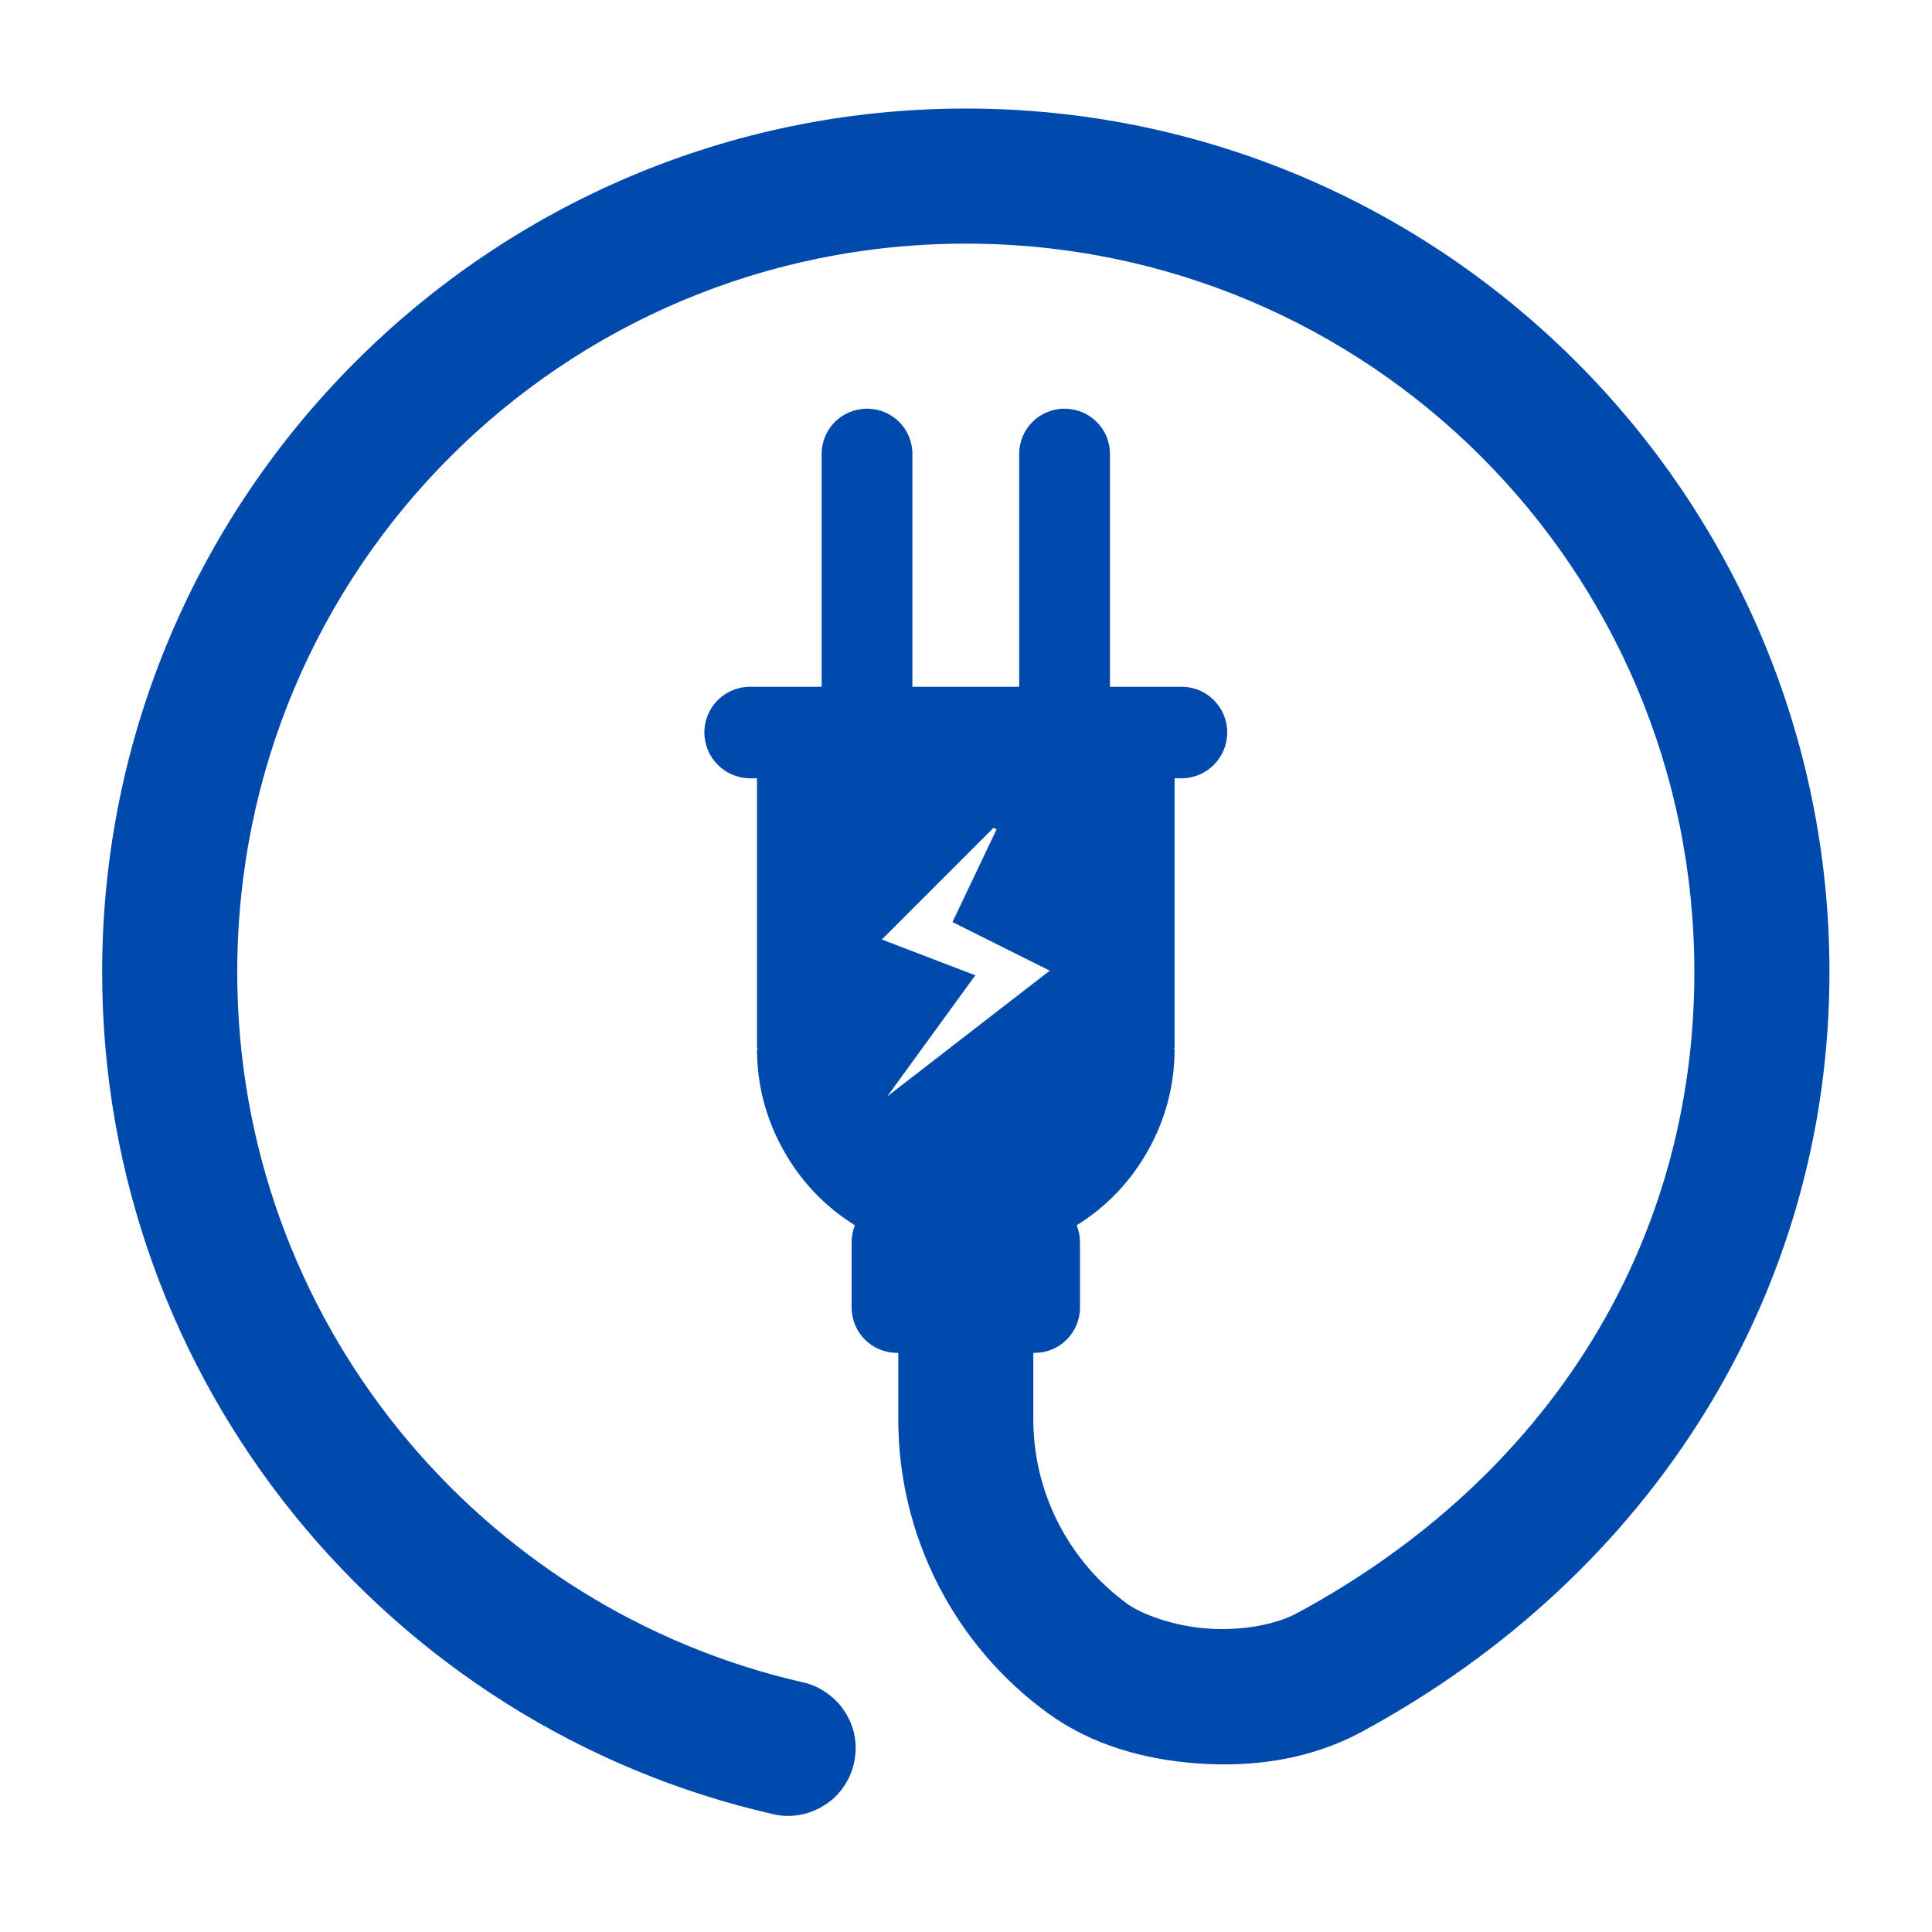 <svg xmlns="http://www.w3.org/2000/svg" xmlns:xlink="http://www.w3.org/1999/xlink" width="52" zoomAndPan="magnify" viewBox="0 0 39 39" height="52" preserveAspectRatio="xMidYMid meet" version="1.0"><defs><clipPath id="42d85608bc"><path d="M 2.047 2.199 L 37 2.199 L 37 36.699 L 2.047 36.699 Z M 2.047 2.199 " clip-rule="nonzero"/></clipPath></defs><g clip-path="url(#42d85608bc)"><path fill="#004aad" d="M 19.496 2.191 C 9.883 2.191 2.062 10.012 2.062 19.625 C 2.062 27.898 7.848 34.852 15.605 36.621 C 15.781 36.664 15.957 36.668 16.137 36.637 C 16.316 36.605 16.48 36.543 16.633 36.445 C 16.789 36.352 16.918 36.23 17.02 36.082 C 17.125 35.934 17.199 35.773 17.238 35.594 C 17.277 35.418 17.285 35.242 17.254 35.062 C 17.223 34.883 17.16 34.719 17.062 34.566 C 16.969 34.414 16.844 34.285 16.695 34.18 C 16.551 34.074 16.387 34 16.211 33.961 C 9.676 32.469 4.789 26.629 4.789 19.625 C 4.789 11.484 11.359 4.918 19.496 4.918 C 27.633 4.918 34.203 11.484 34.203 19.625 C 34.203 25.094 31.277 29.809 26.191 32.559 C 25.758 32.797 25.059 32.922 24.383 32.875 C 23.703 32.828 23.055 32.59 22.766 32.383 C 21.57 31.516 20.859 30.129 20.859 28.652 L 20.859 27.309 L 20.887 27.309 C 21.395 27.309 21.801 26.898 21.801 26.391 L 21.801 25.078 C 21.801 24.957 21.777 24.84 21.734 24.734 C 22.348 24.352 22.832 23.84 23.184 23.207 C 23.535 22.574 23.711 21.895 23.711 21.172 L 23.68 21.172 C 23.695 21.172 23.711 21.156 23.711 21.141 L 23.711 15.711 L 23.848 15.711 C 24.359 15.711 24.773 15.297 24.773 14.785 C 24.773 14.273 24.359 13.863 23.848 13.863 L 22.406 13.863 L 22.406 9.164 C 22.406 8.656 21.996 8.25 21.488 8.25 C 20.984 8.25 20.574 8.656 20.574 9.164 L 20.574 13.863 L 18.418 13.863 L 18.418 9.164 C 18.418 8.656 18.008 8.25 17.504 8.25 C 16.996 8.25 16.586 8.656 16.586 9.164 L 16.586 13.863 L 15.145 13.863 C 14.633 13.863 14.219 14.273 14.219 14.785 C 14.219 15.297 14.633 15.711 15.145 15.711 L 15.281 15.711 L 15.281 21.141 C 15.281 21.156 15.297 21.172 15.312 21.172 L 15.281 21.172 C 15.281 21.895 15.457 22.574 15.809 23.207 C 16.16 23.84 16.645 24.352 17.258 24.734 C 17.215 24.84 17.191 24.957 17.191 25.078 L 17.191 26.391 C 17.191 26.898 17.598 27.309 18.105 27.309 L 18.133 27.309 L 18.133 28.652 C 18.133 31.004 19.262 33.215 21.168 34.594 C 22.035 35.219 23.086 35.52 24.188 35.598 C 25.285 35.676 26.449 35.523 27.492 34.957 C 33.355 31.785 36.93 26.086 36.93 19.625 C 36.93 10.012 29.109 2.191 19.496 2.191 Z M 20.055 16.711 L 20.117 16.742 L 19.227 18.613 L 21.191 19.594 L 17.91 22.133 L 19.688 19.688 L 17.801 18.965 Z M 20.055 16.711 " fill-opacity="1" fill-rule="nonzero"/></g></svg>